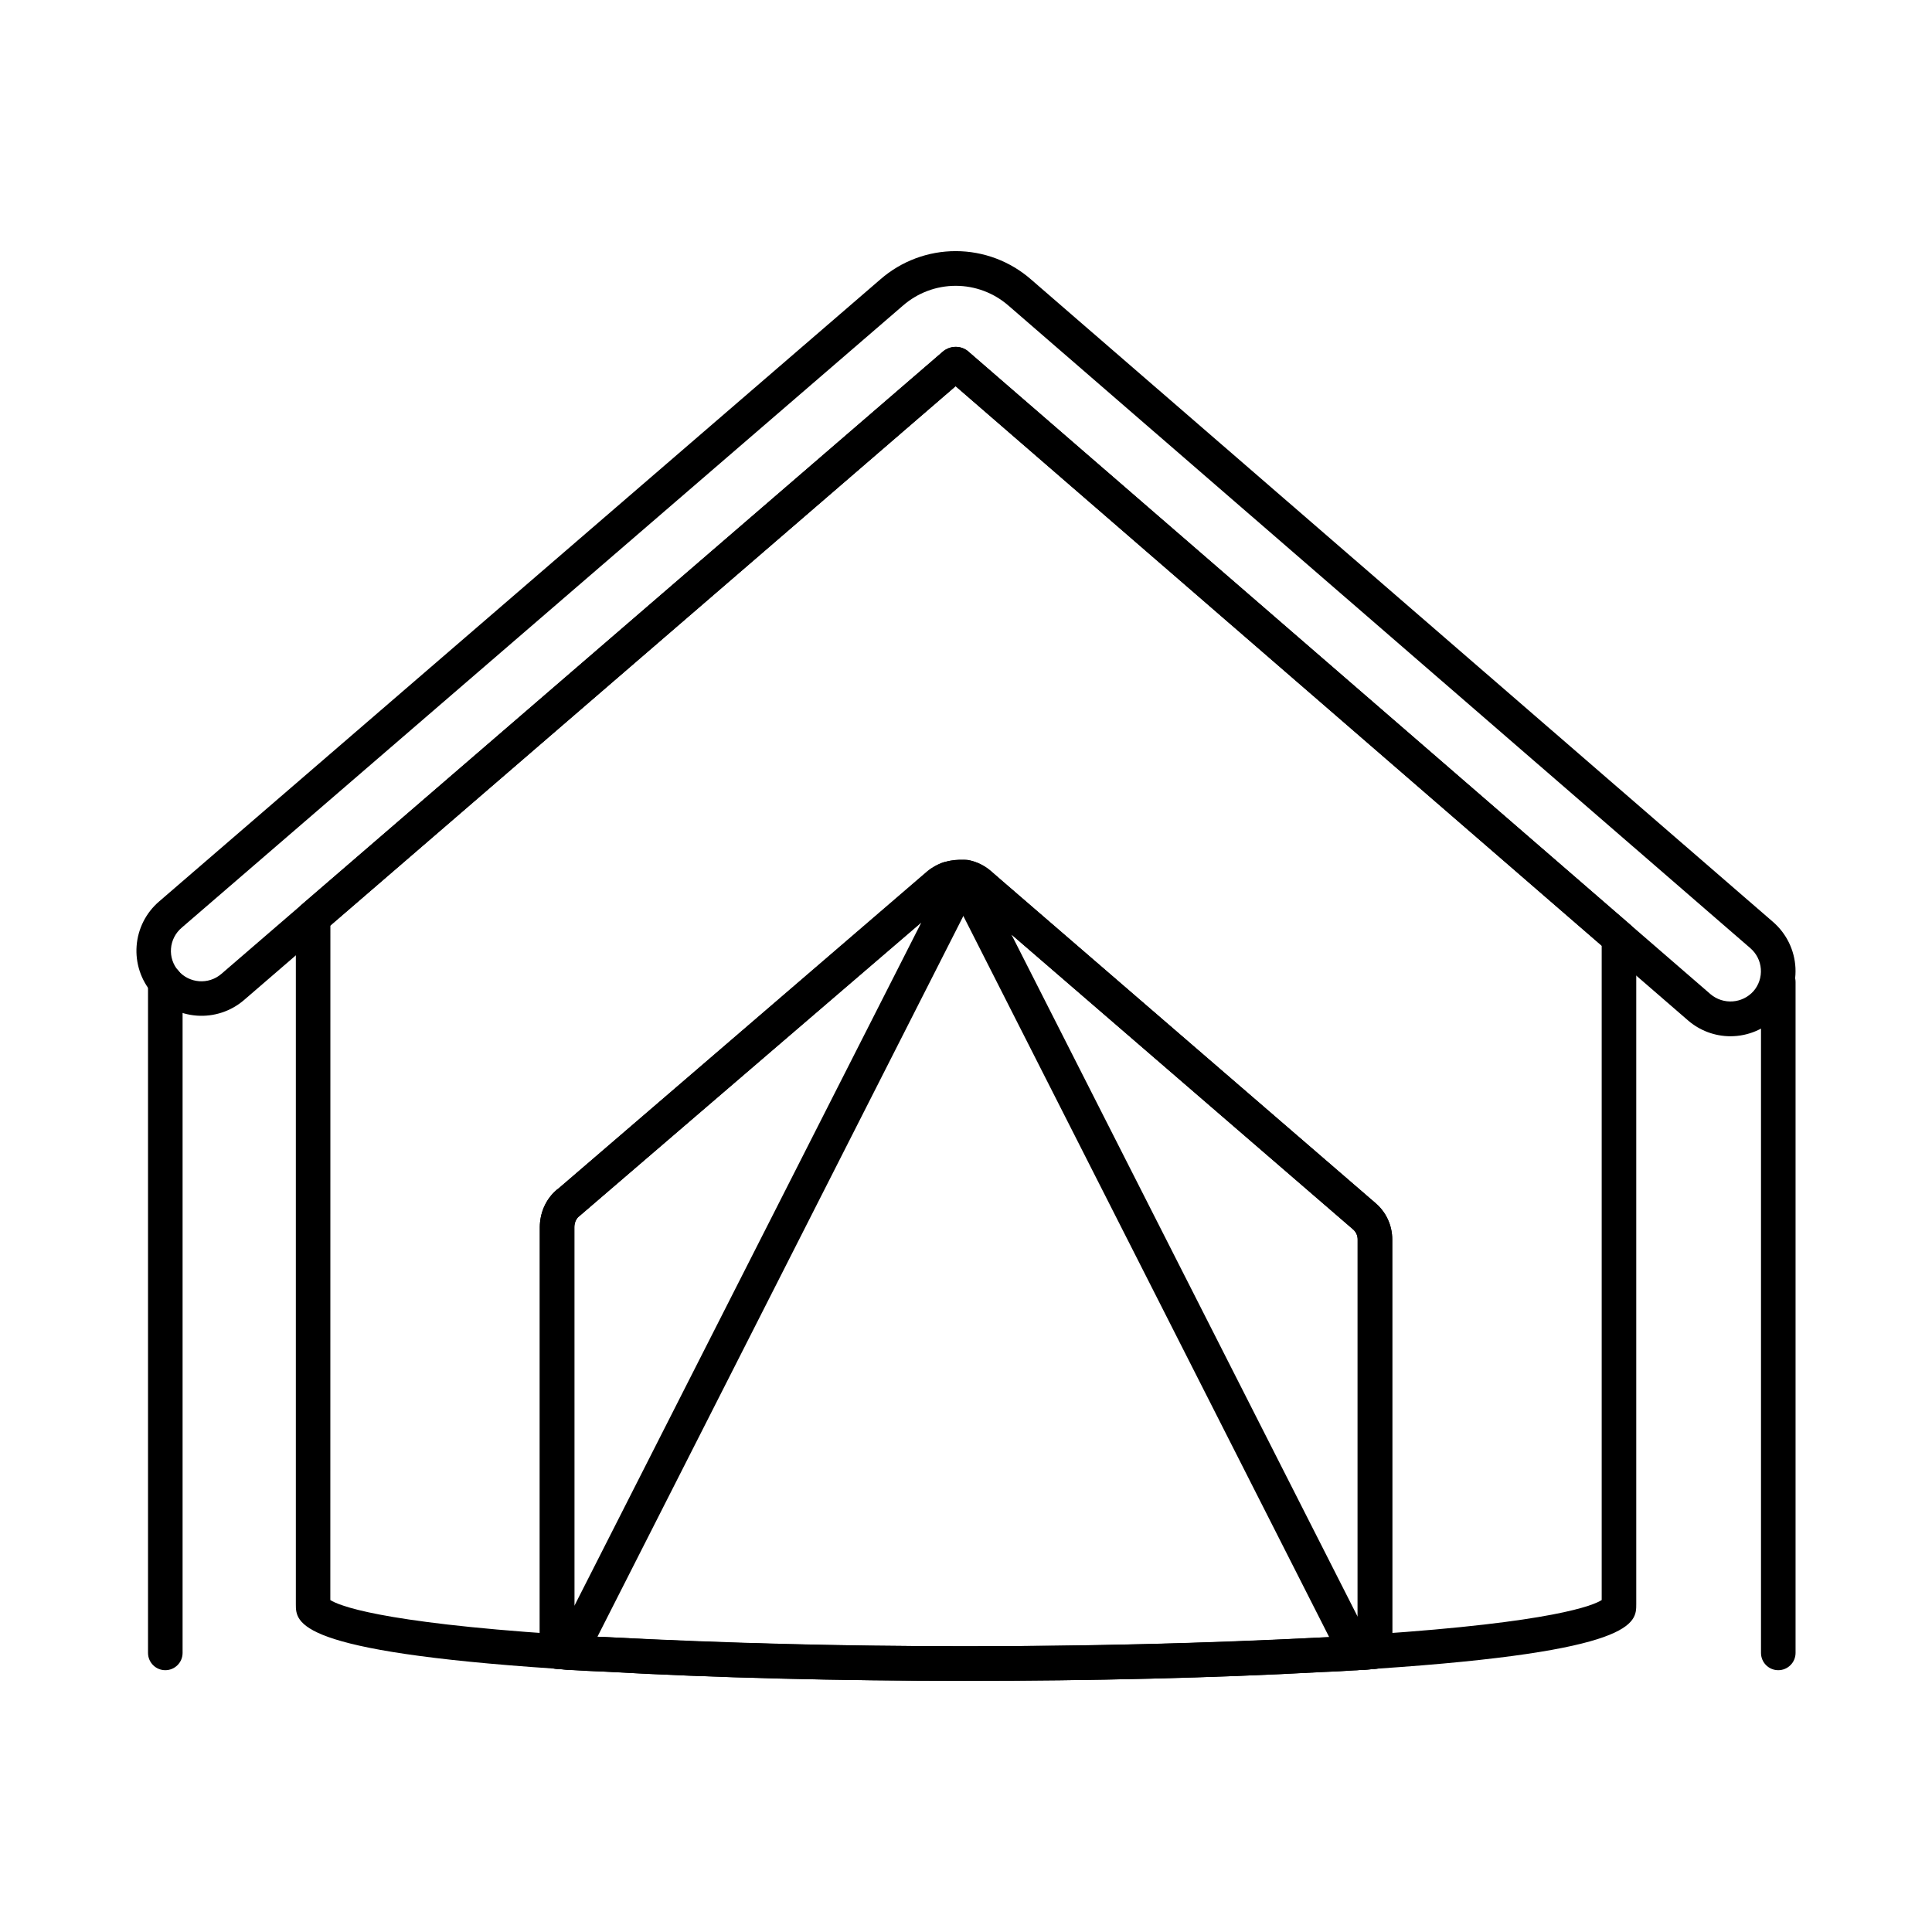 <?xml version="1.0" encoding="UTF-8"?>
<!-- Uploaded to: ICON Repo, www.iconrepo.com, Generator: ICON Repo Mixer Tools -->
<svg fill="#000000" width="800px" height="800px" version="1.1" viewBox="144 144 512 512" xmlns="http://www.w3.org/2000/svg">
 <g>
  <path d="m400.09 589.43c-33.641 0-67.219-0.805-95.691-2.418-3.289-0.133-6.457-0.316-9.617-0.504l-3.508-0.281c-68.871-4.582-68.871-12.117-68.871-17.102v-181.95c0-1.332 0.578-2.598 1.59-3.469l169.83-146.49c2.062-1.805 5.168-1.703 7.109 0.227l175.11 151.63c1.004 0.871 1.578 2.133 1.582 3.457v176.6c0 4.984 0 12.512-68.918 17.102-1.496 0.18-3.207 0.273-4.914 0.371l-1.762 0.109c-2.531 0.164-5.129 0.324-7.785 0.406-28.27 1.547-61.242 2.312-94.152 2.312zm-168.55-21.398c2.141 1.375 12.621 5.875 60.371 9.055l3.5 0.289c3 0.168 6.117 0.352 9.43 0.488 56.094 3.176 132.03 3.207 189 0.102 2.664-0.082 5.152-0.242 7.59-0.395l1.832-0.117c1.562-0.082 3.09-0.176 4.625-0.344 47.934-3.207 58.438-7.703 60.578-9.078v-173.41l-171.22-148.28-165.69 142.92zm163.16-323.89c0.105 0.105 0.215 0.203 0.336 0.293z"/>
  <path d="m602.59 418.62c-4.141-0.004-8.145-1.5-11.27-4.219l-194.07-168.05-188.6 162.69c-3.473 2.977-7.981 4.453-12.535 4.109-4.559-0.344-8.797-2.481-11.781-5.941-2.988-3.465-4.473-7.973-4.129-12.535 0.344-4.559 2.488-8.797 5.961-11.773l191.16-164.88c5.535-4.828 12.633-7.481 19.98-7.469 7.344 0.008 14.434 2.684 19.957 7.527l196.62 170.25c3.562 3.09 5.707 7.5 5.934 12.211 0.223 4.707-1.488 9.305-4.738 12.719-3.25 3.414-7.754 5.352-12.469 5.359zm-205.3-182.7c1.375-0.008 2.695 0.539 3.664 1.516l196.36 170.04c3.391 2.852 8.43 2.492 11.379-0.809 1.402-1.617 2.106-3.727 1.949-5.863-0.152-2.137-1.152-4.121-2.773-5.519l-196.61-170.29c-3.867-3.379-8.828-5.246-13.965-5.25-5.137-0.008-10.102 1.848-13.977 5.219l-191.16 164.88h0.004c-1.66 1.398-2.688 3.406-2.848 5.57-0.16 2.121 0.535 4.219 1.93 5.828 2.914 3.383 8.02 3.769 11.41 0.863l191.16-164.88c0.969-0.832 2.203-1.293 3.481-1.301zm-2.586 8.215-0.004 0.004c0.105 0.105 0.215 0.203 0.336 0.293z"/>
  <path d="m400.12 589.45c-33.656 0-67.242-0.816-95.723-2.449-3.246-0.086-6.414-0.273-9.617-0.457l-3.539-0.293-0.004-0.004c-2.371-0.203-4.195-2.195-4.184-4.578v-112.51c0.012-1.812 0.387-3.609 1.105-5.273 0.809-1.812 2.023-3.414 3.555-4.672l97.984-84.301c1.289-1.074 2.777-1.887 4.379-2.391l1.375-0.344c0.152-0.035 0.312-0.062 0.457-0.086v-0.004c0.773-0.141 1.559-0.219 2.348-0.23h1.52c0.281 0 0.562 0.023 0.84 0.07 2.219 0.422 4.289 1.418 6 2.891l3.207 2.832 98.598 85.098c2.891 2.41 4.551 5.984 4.535 9.746v109.17c0.004 2.32-1.734 4.277-4.039 4.551-1.715 0.203-3.418 0.301-5.129 0.398-3.062 0.195-6.25 0.383-9.539 0.488-28.27 1.566-61.234 2.344-94.129 2.344zm108.25-7.785m-212.16-4.231c2.871 0.18 5.648 0.336 8.578 0.414 62.98 3.211 126.08 3.246 189.06 0.109 3.293-0.105 6.383-0.293 9.375-0.48l0.562-0.027v-104.95c0.012-1.039-0.441-2.031-1.23-2.707l-101.92-88.008c-0.398-0.344-0.867-0.605-1.375-0.758h-1.016c-0.211 0.012-0.422 0.035-0.633 0.078l-1.117 0.262c-0.344 0.156-0.664 0.355-0.957 0.598l-1.375 1.238-96.602 83.062c-0.434 0.348-0.777 0.785-1.012 1.289-0.219 0.512-0.336 1.059-0.344 1.617z"/>
  <path d="m295.06 586.53h-0.375l-3.445-0.289h0.004c-2.375-0.203-4.195-2.195-4.188-4.578v-112.51c0.012-1.812 0.387-3.609 1.109-5.273 0.766-1.812 1.949-3.414 3.457-4.672 0.156-0.125 0.316-0.238 0.488-0.34l97.691-83.875c1.121-0.949 2.383-1.719 3.734-2.289 0.246-0.109 0.5-0.195 0.758-0.258l1.121-0.27c0.152-0.035 0.312-0.062 0.457-0.086 0.777-0.145 1.562-0.223 2.352-0.234h0.855c1.215 0 2.379 0.48 3.238 1.34 1.457 1.438 1.871 3.629 1.039 5.496l-4.852 9.617-99.359 195.71c-0.781 1.535-2.359 2.504-4.086 2.504zm2.055-119.93h0.004c-0.223 0.293-0.414 0.609-0.559 0.945-0.219 0.512-0.336 1.059-0.344 1.617v100.4l91.926-181.05-90.57 77.742c-0.145 0.125-0.293 0.242-0.453 0.344z"/>
  <path d="m503.51 586.62c-1.723 0-3.305-0.969-4.086-2.508l-104.22-205.43c-1.051-2.078-0.371-4.617 1.574-5.894 1.148-0.703 2.492-1.008 3.832-0.863 2.231 0.441 4.301 1.473 6 2.984l3.164 2.684 98.648 85.145c2.891 2.41 4.551 5.984 4.535 9.746v109.17c0.004 2.32-1.734 4.277-4.039 4.551-1.715 0.203-3.418 0.301-5.129 0.398zm4.852-4.961m-96.328-190.01 91.766 180.81v-99.973c0.012-1.039-0.441-2.031-1.23-2.707z"/>
  <path d="m187.81 586.62c-2.531 0-4.582-2.051-4.582-4.582v-177.81c0-2.527 2.051-4.578 4.582-4.578 2.527 0 4.578 2.051 4.578 4.578v177.81c0 1.215-0.48 2.379-1.34 3.238s-2.023 1.344-3.238 1.344z"/>
  <path d="m615.26 586.62c-2.527 0-4.578-2.051-4.578-4.582v-177.81c0-2.527 2.051-4.578 4.578-4.578 2.531 0 4.582 2.051 4.582 4.578v177.81c0 1.215-0.484 2.379-1.344 3.238s-2.023 1.344-3.238 1.344z"/>
 </g>
</svg>